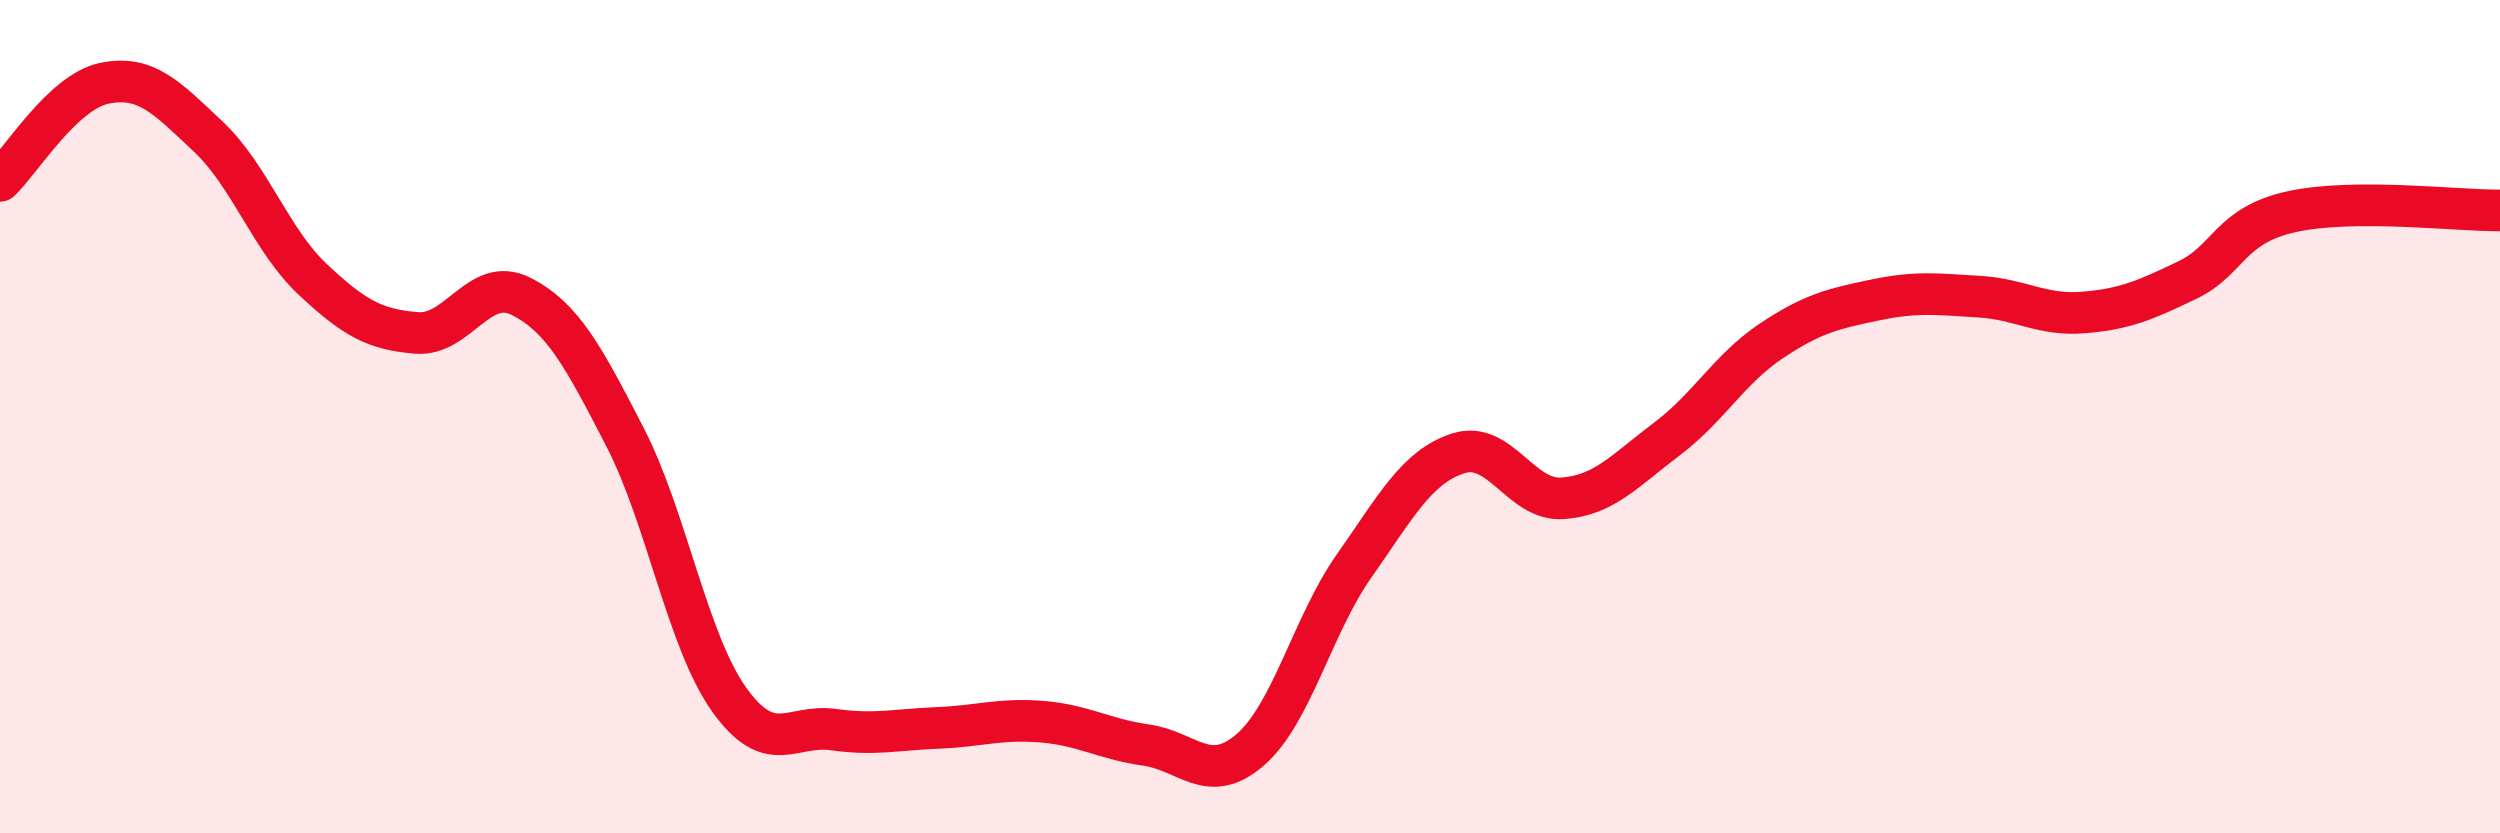 
    <svg width="60" height="20" viewBox="0 0 60 20" xmlns="http://www.w3.org/2000/svg">
      <path
        d="M 0,4.34 C 0.5,3.87 1.5,2.21 2.5,2 C 3.5,1.79 4,2.34 5,3.28 C 6,4.22 6.5,5.76 7.5,6.7 C 8.5,7.64 9,7.91 10,7.99 C 11,8.07 11.5,6.61 12.5,7.11 C 13.5,7.61 14,8.55 15,10.49 C 16,12.43 16.5,15.39 17.5,16.79 C 18.5,18.19 19,17.37 20,17.51 C 21,17.65 21.5,17.51 22.5,17.47 C 23.5,17.43 24,17.24 25,17.32 C 26,17.4 26.5,17.74 27.5,17.88 C 28.5,18.02 29,18.86 30,18 C 31,17.14 31.5,15 32.5,13.58 C 33.5,12.16 34,11.2 35,10.88 C 36,10.56 36.5,12.03 37.5,11.96 C 38.5,11.89 39,11.29 40,10.54 C 41,9.79 41.5,8.86 42.5,8.19 C 43.5,7.52 44,7.41 45,7.2 C 46,6.99 46.5,7.06 47.5,7.12 C 48.5,7.18 49,7.58 50,7.5 C 51,7.42 51.5,7.2 52.5,6.72 C 53.5,6.24 53.5,5.41 55,5.08 C 56.5,4.75 59,5.06 60,5.05L60 20L0 20Z"
        fill="#EB0A25"
        opacity="0.1"
        stroke-linecap="round"
        stroke-linejoin="round"
      />
      <path
        d="M 0,4.34 C 0.5,3.87 1.5,2.21 2.5,2 C 3.5,1.79 4,2.34 5,3.28 C 6,4.22 6.5,5.76 7.5,6.7 C 8.5,7.64 9,7.91 10,7.99 C 11,8.07 11.5,6.61 12.5,7.11 C 13.5,7.61 14,8.55 15,10.49 C 16,12.43 16.5,15.39 17.5,16.79 C 18.5,18.19 19,17.37 20,17.51 C 21,17.65 21.5,17.51 22.5,17.47 C 23.5,17.43 24,17.24 25,17.32 C 26,17.4 26.5,17.74 27.5,17.88 C 28.5,18.02 29,18.86 30,18 C 31,17.14 31.5,15 32.5,13.58 C 33.5,12.16 34,11.2 35,10.88 C 36,10.56 36.5,12.03 37.5,11.96 C 38.5,11.89 39,11.29 40,10.54 C 41,9.79 41.5,8.86 42.5,8.19 C 43.5,7.52 44,7.41 45,7.2 C 46,6.99 46.5,7.06 47.5,7.12 C 48.5,7.18 49,7.58 50,7.5 C 51,7.42 51.5,7.2 52.5,6.72 C 53.5,6.24 53.5,5.41 55,5.08 C 56.5,4.75 59,5.06 60,5.05"
        stroke="#EB0A25"
        stroke-width="1"
        fill="none"
        stroke-linecap="round"
        stroke-linejoin="round"
      />
    </svg>
  